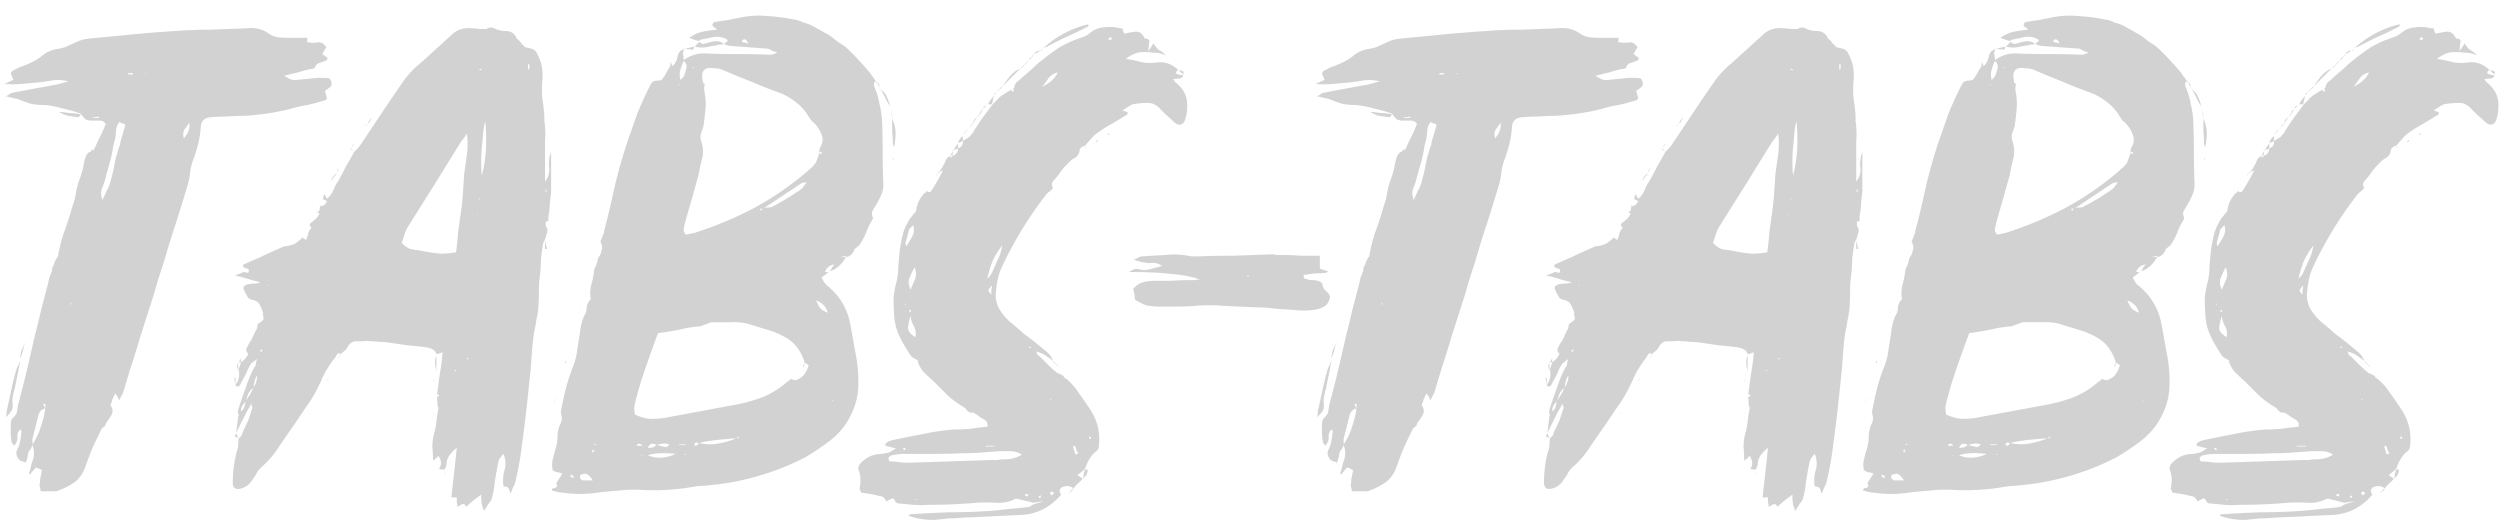 <svg width="151" height="32" fill="none" xmlns="http://www.w3.org/2000/svg"><path d="M.36 5.81v.04l-.04-.04h.04zm19.557-1.066c.137.218.15.382.041.492a1.703 1.703 0 01-.328.246c.055.218.096.369.123.45-.054.083-.095.124-.123.124-.355.109-.71.205-1.066.287a7.5 7.5 0 00-1.066.246 15.06 15.06 0 01-2.829.41c-.328 0-.656.013-.984.04-.3 0-.615.014-.943.042-.382.027-.587.218-.615.574a6.222 6.222 0 01-.164 1.066c-.082.328-.191.67-.328 1.025a3.587 3.587 0 00-.164.779 3.577 3.577 0 01-.164.738c-.218.738-.45 1.49-.697 2.255-.246.738-.478 1.49-.697 2.255-.136.41-.273.833-.41 1.27a20.5 20.5 0 01-.369 1.23l-.656 2.05a54.308 54.308 0 01-.615 1.969l-.369 1.23a1.585 1.585 0 01-.123.328 1.876 1.876 0 00-.164.328l-.123-.246a.64.64 0 00-.123-.164l-.164.328a2.91 2.91 0 01-.123.369c.164.246.164.478 0 .697l-.164.246-.164.246h.041v.04c-.164.11-.26.206-.287.288-.164.328-.328.67-.492 1.025-.136.328-.273.683-.41 1.066-.136.437-.355.779-.656 1.025-.3.218-.642.396-1.025.533-.027.027-.095.04-.205.04h-.86a.774.774 0 00-.042-.245.38.38 0 010-.246c0-.137.014-.26.041-.37l.082-.41a1.603 1.603 0 00-.369-.163 4.703 4.703 0 00-.369.45v-.04c-.027-.028-.04-.055-.04-.082a2.34 2.34 0 00.122-.41c.028-.137.069-.274.123-.41a1.325 1.325 0 00-.04-.861 1.587 1.587 0 00-.083.205.64.64 0 00-.123.164.727.727 0 00-.082.328 2.91 2.91 0 01-.123.369.398.398 0 00-.205-.082.516.516 0 01-.205-.123c-.164-.219-.191-.424-.082-.615.082-.164.137-.328.164-.492l.082-.574c0-.028-.027-.069-.082-.123a.55.55 0 00-.164.492c0 .164-.068.328-.205.492a1.22 1.22 0 00-.123-.164.364.364 0 01-.04-.164 2.988 2.988 0 01-.042-.492v-.451c0-.137.028-.26.082-.37a.908.908 0 00.287-.368l.082-.492c.192-.711.37-1.408.533-2.091l.492-2.132c.137-.52.26-1.025.37-1.517l.41-1.558a8.26 8.26 0 01.081-.37l.164-.41v.042-.205a1.01 1.01 0 00.123-.246.91.91 0 01.123-.287.476.476 0 01.082-.123c.028-.028.041-.069.041-.123.082-.465.192-.902.328-1.312.164-.438.315-.889.451-1.353.055-.192.11-.37.164-.533.055-.164.096-.342.123-.533a4.35 4.35 0 01.246-.902 5.2 5.2 0 00.246-.943c.028-.137.069-.274.123-.41a.498.498 0 01.328-.287l-.04-.041h.04c.028-.082.069-.082.123 0a7.41 7.41 0 00.246-.533l.246-.492.246-.574a.403.403 0 00-.369-.205h-.45a.913.913 0 01-.41-.082 2.677 2.677 0 01-.247-.287v-.041a9.048 9.048 0 00-1.148-.328 4.951 4.951 0 00-1.107-.205c-.3 0-.574-.028-.82-.082a14.173 14.173 0 01-.779-.287A9.04 9.04 0 01.36 5.81l.164-.082a.515.515 0 01.205-.123l1.312-.246c.438-.082.889-.164 1.353-.246l.328-.082c.11-.028.246-.069.41-.123-.382-.082-.724-.096-1.025-.041-.3.054-.601.095-.902.123l-.943.082a5.915 5.915 0 01-.984 0 7.04 7.04 0 01.533-.246 3.182 3.182 0 01-.164-.41l.041-.041c0-.028.014-.055.041-.082l.328-.164a.911.911 0 01.287-.123A6.83 6.83 0 002 3.719c.219-.11.424-.246.615-.41.246-.192.56-.315.943-.37.164-.027.315-.068.451-.122a6.28 6.28 0 01.451-.205c.301-.164.629-.26.984-.287a410.27 410.27 0 002.542-.246c.848-.082 1.709-.15 2.583-.205a27.639 27.639 0 012.132-.082l2.173-.082c.52-.055.957.04 1.312.287.192.136.383.218.574.246.192.027.397.04.615.04h1.19c0 .137-.014.22-.042.247.219.054.424.068.615.04.219-.054.41.042.574.288-.109.164-.191.3-.246.41.164.109.274.191.328.246 0 .027-.013.04-.04.04v.082c-.137.055-.288.11-.452.165-.136.027-.232.123-.287.287-.054.054-.136.082-.246.082a6.484 6.484 0 00-.779.205 17.18 17.18 0 00-.82.205c.137.082.26.15.37.205a.709.709 0 00.41.04l1.23-.122h.368c.137 0 .26.013.37.04zm-18.49 0l-.042-.041v.04h.041zm4.55 2.296a1.244 1.244 0 01-.369.04v.042h.37V7.04zM2.738 24.383c-.054 0-.095.013-.123.04l.123.247v-.287zm-.779 2.46c.219-.328.383-.67.492-1.025.137-.383.233-.766.287-1.148-.191.027-.328.15-.41.369l-.369 1.476v.328zm2.337-8.446v-.205c0 .054-.013.095-.04.123v.082h.04zm1.19-8.692v.04-.04zm.04-.082c.028 0 .041-.014.041-.041-.027.027-.04.054-.04.082v-.041zm1.148 14.883h-.04c0 .027.013.04.04.04v-.04zM7.248 8.68c.055-.219.11-.41.164-.574l.164-.574a.398.398 0 00-.205-.082l-.164-.082a.983.983 0 00-.205.574c0 .191-.027.382-.082.574a4.302 4.302 0 00-.123.574 7.478 7.478 0 01-.123.574l-.164.574c-.054.191-.109.396-.164.615a4.822 4.822 0 01-.205.574c-.054.164-.04.382.041.656a7.04 7.04 0 00.246-.533c.082-.137.15-.287.205-.451.082-.274.15-.533.205-.78l.164-.82c.055-.136.096-.273.123-.41.055-.163.11-.314.164-.45l-.04.04zm.78-4.264H7.74v.082h.287v-.082zm.82.04l-.042-.04h-.04v.04h.081zm2.254 3.896c.274-.301.383-.615.328-.943a3.722 3.722 0 01-.287.41c-.082.136-.095.314-.04.533zm5.043-6.314h-.082.082zM.442 24.67l.246-1.148c.082-.383.178-.766.287-1.148a.91.91 0 01.123-.287c.028-.082.069-.178.123-.287-.054.3-.109.587-.164.86-.054.247-.109.52-.164.82a3.238 3.238 0 00-.123.493 1.248 1.248 0 000 .45.904.904 0 01-.082.41c-.082.11-.191.233-.328.37.028-.137.041-.246.041-.328 0-.082.014-.15.041-.205zm.78-2.952v-.082.164-.082zM4.664 7.08a23.294 23.294 0 00-.533-.082c-.164-.028-.355-.11-.574-.246.274.027.506.054.697.082.219 0 .438.027.656.082a.268.268 0 00-.123.123c-.027.027-.068.04-.123.04zM1.221 21.636c0-.274.096-.574.287-.902a2.173 2.173 0 00-.123.45 7.336 7.336 0 01-.164.452zm.328-.943c-.027 0-.04.013-.04.04v-.081l.04.04zm13.001 1.23v-.041.04zm11.931 6.396h.041l-.04.04v.165-.205.04-.04zm6.438-17.343c.218-.301.3-.602.245-.902a2.073 2.073 0 01.123-.902v2.419l-.081.738c0 .246-.028.478-.083.697v.246c.028.054-.027.095-.163.123v.246c.109.136.136.273.081.41a2.334 2.334 0 01-.122.41v.04-.04l-.082.164a.364.364 0 00-.042.164c-.054.3-.095.587-.123.86 0 .247-.013.52-.04.82a7.824 7.824 0 00-.082 1.108c0 .355-.014.724-.041 1.107a7.51 7.51 0 01-.123.697 5.522 5.522 0 01-.123.656c-.055.382-.096.751-.123 1.107-.028.355-.055.724-.083 1.107-.082.792-.164 1.571-.246 2.337a87.868 87.868 0 01-.287 2.296c-.082.71-.204 1.407-.369 2.09a1.275 1.275 0 01-.164.452l-.163.41a3.93 3.93 0 00-.082-.287c-.028-.11-.137-.164-.328-.164a2.228 2.228 0 01.04-.943c.11-.328.096-.67-.04-1.025-.137.136-.233.26-.287.369a6.737 6.737 0 00-.082.369c-.055.3-.11.615-.165.943a5.224 5.224 0 01-.163.943.715.715 0 01-.206.369 10.42 10.42 0 01-.287.45 1.268 1.268 0 00-.082-.245.365.365 0 01-.04-.164c-.028-.11-.042-.301-.042-.574-.19.136-.355.26-.491.369a4.98 4.98 0 00-.41.369c-.055-.137-.137-.192-.247-.164a2.79 2.79 0 01-.287.164.91.91 0 00-.04-.287v-.287h-.328c.054-.492.109-.97.163-1.435.055-.492.11-1.012.165-1.558-.383.3-.588.601-.615.902a.775.775 0 01-.041.246l-.082.164c-.165 0-.274-.014-.328-.041.163-.246.15-.506-.041-.78-.11.11-.22.206-.328.288a7.55 7.55 0 00-.041-.82c0-.246.027-.492.082-.738.081-.274.136-.533.163-.78a8.97 8.97 0 01.123-.82.628.628 0 00-.082-.245h.041a1.948 1.948 0 01-.04-.451v-.164l.164-1.23a9.55 9.55 0 00.163-1.312c-.163.082-.287.123-.369.123-.054-.219-.26-.356-.614-.41a16.315 16.315 0 00-1.148-.123c-.356-.055-.725-.11-1.108-.164a4.044 4.044 0 00-.573-.041 3.24 3.24 0 00-.534-.041 1.245 1.245 0 00-.45 0h-.451c-.165 0-.315.095-.451.287a1.088 1.088 0 01-.206.287 1.625 1.625 0 00-.245.205 3.033 3.033 0 01-.123.328v.04-.04a.365.365 0 00.04-.164l.082-.164h-.04c0-.028-.014-.041-.041-.041-.028 0-.041-.014-.041-.041a.807.807 0 00-.205.287 4.316 4.316 0 00-.534.779v-.041l-.245.492a6.038 6.038 0 01-.206.45 7.907 7.907 0 01-.779 1.313c-.273.41-.56.833-.86 1.27-.274.383-.547.78-.82 1.19a5.497 5.497 0 01-.903 1.066 1.79 1.79 0 00-.369.41 2.534 2.534 0 01-.287.45 1.136 1.136 0 01-.697.534c-.328.082-.492-.041-.492-.37 0-.628.082-1.257.247-1.885.054-.137.082-.26.082-.37 0-.136.013-.273.04-.41l-.04.042v-.041h.04l.165-.164.082-.246c.109-.219.218-.451.328-.697l.245-.738-.082-.246a2.52 2.52 0 01-.245.45l-.329.657-.327.656.123-.984.04-.041c-.054-.164-.068-.287-.04-.37.136-.437.287-.874.45-1.311a7.36 7.36 0 01.534-1.271c.054-.055.082-.11.082-.164 0-.082.027-.192.082-.328-.22.164-.342.26-.37.287a3.668 3.668 0 00-.327.656c-.11.191-.22.396-.329.615-.082.136-.177.15-.287.04v-.081.04c.192-.218.26-.519.206-.901l-.042.04v-.04c.055-.082.11-.233.165-.451.218-.137.368-.315.45-.533-.136-.082-.163-.205-.082-.37a4.73 4.73 0 01.287-.491c.083-.192.165-.37.247-.533a.278.278 0 00.082-.205c0-.082.027-.15.082-.205.19-.137.286-.219.286-.246.028-.055.014-.178-.04-.37l.04.042a1.973 1.973 0 00-.205-.533c-.054-.164-.205-.274-.45-.328-.164-.028-.274-.11-.329-.246a2.877 2.877 0 01-.205-.41v-.164l.165-.082c.027-.028.068-.041.123-.041.136-.028.26-.041.368-.041.11 0 .233-.028.37-.082a6.49 6.49 0 01-.78-.205c-.273-.082-.533-.15-.779-.205l.247-.082c.081-.028.177-.069.286-.123a.37.37 0 01.165.04h.123c.054-.163.027-.245-.083-.245-.136-.028-.218-.082-.245-.164 0-.028.013-.055.04-.082a29.11 29.11 0 011.025-.451c.328-.164.656-.315.985-.451.109-.055.204-.096.287-.123a.44.44 0 01.245-.082c.22-.028.41-.082.575-.164a2.96 2.96 0 00.45-.37l.082.083c.028 0 .069.027.123.082a2.9 2.9 0 00.123-.37.714.714 0 01.205-.368c-.136-.137-.136-.246 0-.328a2.68 2.68 0 00.288-.246.964.964 0 00.204-.328l-.04.04v-.04h-.123l.122-.123v-.041l.041.04c0-.136.014-.232.041-.286.192 0 .328-.11.41-.328l-.04.04v-.04c-.137-.055-.205-.096-.205-.123 0-.028.027-.123.081-.287v-.041.04l.123.247.041.04a1.3 1.3 0 00.37-.491 2.66 2.66 0 01.328-.615c.164-.301.314-.588.45-.861.165-.274.328-.56.492-.861l-.04.04v-.081c0 .027.013.04.04.04.165-.163.288-.3.37-.41l1.311-1.967c.438-.656.875-1.299 1.313-1.927a5.756 5.756 0 011.066-1.107l.901-.82.902-.82c.328-.328.752-.465 1.271-.41.137 0 .274.013.41.04h.41l-.04.042c.19-.137.369-.164.532-.082.22.109.451.164.698.164.273 0 .478.109.614.328a.315.315 0 01.041.123c.028 0 .055.027.082.082v-.041c.082.082.15.164.206.246l.245.246c.301.054.479.109.534.164.081.027.177.177.287.45.19.41.26.889.205 1.436a6.422 6.422 0 000 1.025c.054.328.095.67.122 1.025v.369c.028.109.041.232.041.369.028.273.028.546 0 .82v2.46zM14.55 24.834a.367.367 0 00.204-.246l.082-.328c-.19.164-.287.355-.287.574zm.328-.615c.054-.137.123-.26.205-.37.082-.136.15-.273.205-.41-.22.137-.356.397-.41.78zm.45-.82c.11-.219.164-.356.164-.41.028-.055.041-.164.041-.328a1.363 1.363 0 00-.205.738zm.451-2.132a.72.72 0 00.083-.205l-.082.082c-.028 0-.055.013-.083.04l.082.083zm.41-4.018c0-.028-.013-.041-.04-.041h-.041l.04.04h.041zm10.21 6.724c.164-.055.164-.11 0-.164v.164zm1.107-1.558l.04-.041-.04-.041c-.028.027-.042.054-.042.082h.041zm.04 4.018h-.04.04zm0-.041l.041-.041-.04.04zm.492-15.908l.164-1.148a4.931 4.931 0 000-1.271c-.081.136-.15.232-.204.287a.64.64 0 01-.123.164 343.93 343.93 0 00-1.6 2.583 538.24 538.24 0 00-1.599 2.542 1.9 1.9 0 00-.245.533l-.165.492c.22.246.451.382.698.41.245.027.491.068.738.123.3.054.6.095.902.123.3 0 .614-.028.942-.082.055-.41.096-.807.123-1.19.055-.41.11-.806.164-1.188.055-.383.096-.766.123-1.148l.082-1.23zm.205 19.598l-.04.04h.04v-.04zm.041-8.405c0-.028-.013-.041-.04-.041v-.041c-.028.027-.042.054-.042.082l.041.04.041-.04zm.534-8.118v-.123.123zm.04-.615l-.04-.041v.082l.04-.041zm.123-.943v-.041l-.04.04v.042c.027 0 .04.013.04.04v-.081zm.082-7.75c0-.027.014-.054.041-.081h-.122c-.028 0-.041.013-.041.04.054 0 .095.014.122.042zm.041 6.356a8.37 8.37 0 00.247-1.6c.027-.546.013-1.106-.041-1.68a3.239 3.239 0 00-.123.697c-.028.273-.055.56-.082.86a9.97 9.97 0 00-.042.903c0 .3.014.574.041.82zm2.788-6.396c.028-.028.055-.041.082-.041v-.287h-.082v.328zM33 11.427l-.082.082c.027.027.04.054.04.082l.041.04v-.204zm-2.173 18.409v.04-.04zm-16.564-3.65v-.04.04zm12.095-4.796v.082-.082zm0 1.025a2.303 2.303 0 01-.083-.533c0-.137.028-.274.082-.41v.943zm6.56-7.38v-.533c.027.136.068.314.123.533h-.123zm-18.696 7.79v.369a.365.365 0 01-.042-.164.457.457 0 00-.04-.205h.082zm11.972.164c0 .027-.014.04-.041.04v-.04l.04-.041v.04zM21.357 9.13c-.137-.055-.192-.123-.165-.205.055.109.11.177.165.205zm-6.97 17.343c-.055-.055-.11-.082-.165-.082-.054-.028-.04-.096.042-.205.054.109.095.205.123.287zm0-4.141a.372.372 0 010-.41v.41zm0-.41v-.041h.04l-.04.04zm.163-.041v.04-.04zm0 0h-.123l.123-.246v-.041.287zm5.166 1.148a.878.878 0 01.165-.205v-.041.04a.88.88 0 01-.165.206l-.082.164a.37.37 0 01-.04.164l-.042.04.041-.04a.365.365 0 00.041-.164l.082-.164zm6.438 1.968v-.041l.04.04h-.04zm-6.027-14.35l.04.04a.48.48 0 01-.082.124.476.476 0 00-.082.123v-.041l.123-.246zm6.683 17.999c.027-.028.054-.041.082-.041v-.041.082h-.082zM25.907 2.53l.04-.041-.04.04zm-1.559 1.763c-.027.027-.054.04-.082.04l-.04.042c.054-.055.095-.082.122-.082v-.041.04zm-.204.123c.027 0 .054-.014.082-.041-.028.027-.055.04-.082.04h-.041.04zm-.287.45h-.041.081-.04zm-.575.903h-.04.04v-.041h.041l-.04.04zM21.93 7.696l-.04-.041h.04a.95.95 0 01.206-.123.64.64 0 00.123-.164.954.954 0 01.163-.246v.04l-.123.247a.246.246 0 00-.163.164.278.278 0 00-.206.082v.04zm11.44.41l-.041.04v-.04h.04zm-11.726.164v-.041h.04-.04v.04zm-.246.45l-.123.124c-.028 0-.055.013-.082.04v.042-.041l.163-.164h.041zm-.451.739a.476.476 0 00-.123.082l-.083.04v.042-.041l.082-.041a.476.476 0 01.123-.082zm-.616 1.025a.48.48 0 01-.081.123c-.028 0-.055.027-.082.082l-.041-.041c.054-.028.082-.055.082-.082a.473.473 0 01.122-.082.316.316 0 00.041-.123c0-.055.014-.11.041-.164h.041a2.244 2.244 0 01-.123.287zm-.983 1.927v.04c-.028 0-.041-.013-.041-.04h.04zm-.206.45h-.04l-.041.042.04-.041h.041zm-3.525 6.684h-.042v-.041l.042.04zm4.591 2.788v-.041.04l-.04.042.04-.041zm-1.516 2.624h.04l-.04.04v-.04zm9.47 5.658v.04-.04zm-1.27-2.05c-.028-.028-.041-.096-.041-.205v.123c.027.027.04.054.04.082zm-8.488-2.993l.041-.041-.04.04v.042-.041zm31.671-9.143h-.041.04zm3.813-9.266c.136.3.205.587.205.86 0 .274-.028.561-.082.862a.722.722 0 01-.082-.205 6.76 6.76 0 00-.041-.738v-.78zM43.31 2.735a7.53 7.53 0 00-.697.123 1.775 1.775 0 01-.656-.041l.123-.123.164-.164c.082.082.164.123.246.123l.328-.082c.164-.055.314-.082.45-.082.165 0 .315.054.452.164a.774.774 0 01-.246.04.364.364 0 00-.164.042zm-1.394.082h.04-.04zm1.804-.123v-.041.04zm-1.476-.205v.04-.04.04-.04zm7.872 13.899l-.041.04.04-.04zm.984-.861h.04-.04zM53.19 5.4c.192.136.315.287.37.45.082.165.15.356.205.575a4.589 4.589 0 01-.287-.492 3.3 3.3 0 00-.287-.533zM41.917 2.817c0 .164-.069.218-.205.164-.137 0-.246-.014-.328-.041.136-.028.314-.069.533-.123zm-.533.123c0 .027-.014.04-.041.04v-.04h.04zm12.546 6.6c.027.028.054.042.082.042l-.041.04h-.041v-.081zm-.123-3.074c.054.273.082.492.082.656v.04a1.767 1.767 0 01-.041-.327c0-.11-.014-.233-.041-.37l-.041-.04c.027 0 .04.013.04.04zm-.041 3.895v.04h-.041l.04-.04zm-19.27 10.004v-.041l.04-.041-.04.082v-.041.04zm-.738 2.952h-.041l.04-.041v.04zm.738-2.952v.205-.205zm-.615 2.337v.04-.04zm1.148-3.936c-.028 0-.041.013-.041.04 0 .028-.014.055-.041.083v-.041.04-.04l.082-.082zm-.082.328v-.205.205zm-1.476 5.248l-.041.082c0-.028.013-.055.04-.082v-.164l.083-.082c0 .027-.028.068-.082.123v.123zm.697-2.501v.082c-.028 0-.041.013-.041.04l-.041.042.04-.041v-.123c0-.028.014-.041.042-.041v-.041.082zm.615-2.132l-.041-.041h.04v.04zm-.451 1.476v-.041.04zM53.068 5.03c.027.054.04.109.04.164a.36.36 0 00.042.164c0 .027.013.04.04.04h-.04a2.987 2.987 0 00-.123-.327c-.028-.055-.055-.082-.082-.082l-.082-.082c-.082.082-.096.205-.041.369.136.3.232.615.287.943.082.328.136.656.164.984.027.656.04 1.312.04 1.968 0 .656.014 1.312.042 1.968 0 .218-.041.423-.123.615a5.615 5.615 0 01-.287.574l-.246.41c-.055.136-.041.287.04.45a5.77 5.77 0 00-.368.698 3.248 3.248 0 01-.328.697 1.108 1.108 0 01-.205.287 1.625 1.625 0 00-.246.205v.04c-.11.247-.274.383-.492.41v-.081a.364.364 0 01-.164.04.314.314 0 00-.123.042h.287c-.274.464-.602.751-.984.86a.514.514 0 00.123-.204c.054-.082.11-.15.164-.205h-.041c-.274.054-.451.205-.533.45h.205c-.11.11-.246.22-.41.329.082.191.177.341.287.45.11.083.218.178.328.288.628.601 1.011 1.353 1.148 2.255a2409.507 2409.507 0 01.328 1.804c.11.628.15 1.243.123 1.845a4.175 4.175 0 01-.492 1.763c-.3.601-.752 1.12-1.353 1.558a14.68 14.68 0 01-1.353.902 15.944 15.944 0 01-5.33 1.64c-.274.027-.533.054-.78.082-.245 0-.505.027-.778.082a13.57 13.57 0 01-1.517.164 13.31 13.31 0 01-1.476 0 7.383 7.383 0 00-1.353.04c-.41.028-.848.069-1.312.124a7.008 7.008 0 01-2.132 0 .91.91 0 01-.287-.041l-.328-.082c-.028-.055-.014-.096.04-.123a.363.363 0 01.165-.041l.082-.082c.027-.055.013-.123-.041-.205l.164-.246c.054-.082.123-.192.205-.328a.944.944 0 00-.328-.082 1.04 1.04 0 01-.246-.123 1.334 1.334 0 010-.656 18.7 18.7 0 01.164-.615c.082-.274.123-.533.123-.78 0-.273.068-.546.205-.82a.708.708 0 00.04-.41.76.76 0 010-.491c.083-.438.178-.861.288-1.271.11-.41.246-.82.41-1.23.136-.356.218-.684.246-.984.054-.356.11-.697.164-1.025.027-.356.11-.697.246-1.025a.942.942 0 00.164-.533.848.848 0 01.246-.492 2.025 2.025 0 01.04-.902c.083-.301.137-.602.165-.902v.04a2.19 2.19 0 01.123-.286c.027-.082.068-.233.123-.451a.967.967 0 00.205-.451c.054-.164.027-.342-.082-.533a2.51 2.51 0 00.123-.287 2.14 2.14 0 01.123-.287l-.041.04c.246-.929.464-1.844.656-2.746.218-.93.478-1.845.779-2.747l.574-1.64a21.66 21.66 0 01.738-1.64c.054-.11.11-.205.164-.287.082-.082.205-.123.369-.123.136 0 .232-.041.287-.123l.164-.246c.11-.219.205-.383.287-.492h-.041.04c0-.082.014-.164.042-.246a.314.314 0 01.04.123c.028.027.042.068.042.123.164-.137.273-.342.328-.615.054-.246.191-.383.41-.41-.082.109-.11.218-.082.328.027.109.04.218.04.328a1.96 1.96 0 011.23-.41c.684.027 1.354.04 2.01.04.683 0 1.366.014 2.05.042l.369-.123a6.257 6.257 0 00-.328-.123 1.035 1.035 0 00-.246-.123l-1.148-.082c-.356-.028-.725-.055-1.107-.082a.675.675 0 01-.205-.041 1.593 1.593 0 01-.205-.082c.054-.028.136-.096.246-.205l-.082-.082a1.246 1.246 0 00-.82-.123 44.25 44.25 0 01-.78.164c-.027 0-.04.027-.04.082a3.944 3.944 0 01-.615-.205c.273-.192.546-.315.82-.37a8.16 8.16 0 01.86-.122.879.879 0 00-.204-.164.48.48 0 01-.082-.123l.082-.164h.04c.274-.055.534-.096.78-.123l.82-.164a5.291 5.291 0 011.599-.082c.52.027 1.052.095 1.599.205.191.027.369.082.533.164l.492.164 1.107.615c.191.136.369.273.533.41.191.109.369.232.533.369.41.382.847.847 1.312 1.394.082.082.15.177.205.287.082.082.15.177.205.287.054.027.082.054.082.082a.48.48 0 00.123.082zm-8.241-2.5c.054.027.11.04.164.04a.4.4 0 01.205.083c-.082-.246-.192-.328-.328-.246-.028 0-.041.04-.041.123zm-10.25 26.322h.123c-.082-.082-.11-.123-.082-.123-.028-.028-.082-.041-.164-.041v.082c.054.054.095.082.123.082zm1.23.164c-.11-.164-.205-.274-.287-.328-.082-.082-.192-.096-.328-.041-.11 0-.164.054-.164.164 0 .082.054.15.164.205h.615zm.082-1.763c0-.028-.014-.041-.041-.041v-.082c-.055.054-.082.095-.082.123 0 .027.013.054.04.082l.083-.082zm.04-.37c.028 0 .055-.013.083-.04-.028 0-.041-.014-.041-.041-.028 0-.041.013-.041.04h-.041l.04.042zm14.392-2.705l-.041-.041c0 .054-.014.082-.041.082.027 0 .054-.014.082-.041zm-.287-6.191h.04l-.04-.041v.04zm-8.2-13.9h.04c.028 0 .042-.013.042-.04h-.082v.04zm0 .288h.04v-.041l-.04.04zm-.533-.697c-.082.164-.15.341-.205.533a1.174 1.174 0 000 .615c.136-.11.218-.219.246-.328.054-.137.095-.274.123-.41.027-.137-.028-.274-.164-.41zm-.328 1.435l.04.04.042-.081-.082.04zM38.8 27.54l-.041-.041-.041.04h.082zm0-.615a.64.64 0 00-.164-.123c-.055-.028-.123.013-.205.123h.369zm.328.574c.52.218 1.08.191 1.68-.082-.737-.082-1.298-.055-1.68.082zm0-.451c.164 0 .273-.014.328-.041.054 0 .082-.014.082-.041a.477.477 0 01.123-.082.505.505 0 00-.287-.082c-.082 0-.164.082-.246.246zm1.066-.041c.054 0 .095-.014.123-.041l.123-.123c-.164-.055-.3-.069-.41-.041a.728.728 0 00-.328.082l.492.123zm.82-.123h.41v-.041h-.41v.04zm.45.574c-.027-.028-.054-.041-.081-.041l-.041.04h.123zm.452-.615c.054.054.095.082.123.082a.246.246 0 00.164-.164h-.082c0-.028-.028-.041-.082-.041l-.123.123zm2.46-.328l.04-.041-.942.082c-.3.027-.602.068-.902.123-.055 0-.164.027-.328.082.382.082.738.095 1.066.04.355-.054.71-.15 1.066-.286zm.082-.082c.027 0 .054.013.082.04h.082v-.081c-.028 0-.055.013-.082.04h-.082zm3.895-3.608c.218-.137.382-.397.492-.78a.646.646 0 01-.246-.163c-.219-.684-.588-1.176-1.107-1.476a4.866 4.866 0 00-1.025-.451l-1.066-.328a3.185 3.185 0 00-1.23-.164h-1.19a1.6 1.6 0 00-.327.123 1.6 1.6 0 00-.328.123h.04-.04a7.263 7.263 0 00-1.312.205c-.41.082-.834.15-1.271.205a88.36 88.36 0 00-.861 2.419 19.635 19.635 0 00-.41 1.353 7.64 7.64 0 00-.164.697c0 .136.013.287.04.45.301.137.575.22.82.247.247.027.561.013.944-.041a17186.985 17186.985 0 014.428-.82 9.357 9.357 0 001.558-.451c.52-.219.997-.52 1.435-.902a.644.644 0 00.164-.123c.054-.055.095-.069.123-.041.11.054.205.068.287.04a1.04 1.04 0 00.246-.122zm-2.46-10.21c.027.028.04.055.04.083l.042.04.082-.163c-.028.027-.082.04-.164.04zm.246-.04a.772.772 0 01.246-.041c.11 0 .191-.014.246-.041.574-.301 1.08-.602 1.517-.902.136-.082.246-.164.328-.246l.246-.328c-.164 0-.287.027-.37.082l-2.213 1.476zm2.419-2.05c.164-.137.287-.246.369-.328a1.04 1.04 0 00.246-.246.608.608 0 00.164-.287c.054-.11.11-.274.164-.492h-.041c.027-.028.04-.096.04-.205.165-.246.22-.479.165-.697a1.846 1.846 0 00-.656-.984 4.32 4.32 0 01-.246-.37 2.89 2.89 0 00-.738-.778 3.518 3.518 0 00-.943-.533l-.984-.37a52.673 52.673 0 00-1.19-.491c-.41-.164-.806-.328-1.188-.492a1.268 1.268 0 00-.574-.123c-.602-.11-.834.15-.697.779 0 .054.027.109.082.164l.04-.041v.04a1.245 1.245 0 00-.04.37c.082.382.11.751.082 1.107a19.63 19.63 0 01-.123 1.066l-.164.492a.828.828 0 00.04.45c.11.356.124.698.042 1.026-.082.3-.15.615-.205.943L41.793 12a85.78 85.78 0 00-.41 1.435 6.737 6.737 0 00-.082.369c-.028.109.013.232.123.369l.41-.082c.136-.028.273-.069.41-.123a21.9 21.9 0 003.28-1.394 18.484 18.484 0 003.034-2.05zm.943-1.353v.082c.027 0 .04.013.04.04h.082c0-.027.014-.04.042-.04l-.041-.041c-.028-.028-.069-.041-.123-.041zm.492 9.717c-.055-.219-.15-.383-.287-.492a1.028 1.028 0 00-.41-.246c.054.136.123.273.205.41.11.136.273.246.492.328zm.697-3.198h-.041.04zM33.347 28.4h.04l-.04.04v-.04zm15.252-6.478c0 .136-.041.218-.123.246l.123-.246zm-.123.246v.04-.04zm.082-.287h.04v.04l-.04-.04zM61.146 5.4h-.041.041zm10.332-.902v.04-.04zM59.916 6.302h.041-.041zm9.799-3.69h-.041.041zm1.353 2.419c.355.3.56.642.615 1.025a2.57 2.57 0 01-.082 1.107c-.055.218-.164.341-.328.369-.137 0-.273-.069-.41-.205a4.975 4.975 0 00-.41-.37l-.369-.368c-.246-.274-.52-.397-.82-.37-.273 0-.56.028-.861.083-.11.054-.205.109-.287.164a8.457 8.457 0 01-.328.205 1.6 1.6 0 01.328.123c0 .054-.014.095-.041.123-.3.191-.615.382-.943.574-.3.164-.601.355-.902.574a2.3 2.3 0 00-.369.369 4.49 4.49 0 00-.328.369c-.219.054-.328.164-.328.328a.608.608 0 01-.287.41c-.11.054-.205.123-.287.205l-.246.246c-.137.136-.26.287-.369.45-.11.165-.232.315-.369.452-.137.164-.15.314-.041.45a1.041 1.041 0 01-.246.247.732.732 0 00-.205.205 22.926 22.926 0 00-2.706 4.469c-.137.328-.232.751-.287 1.27-.055.383 0 .739.164 1.067.164.3.383.574.656.82.3.246.588.492.861.738.3.218.601.45.902.697l.492.41c.164.136.287.314.369.533a6.398 6.398 0 00-.451-.328 1.819 1.819 0 00-.574-.246c.055.082.082.15.082.205a.482.482 0 00.123.082l.492.492c.164.164.328.314.492.45a.516.516 0 00.205.124c.082.027.164.068.246.123h.082-.082c.027.027.041.054.041.082a.482.482 0 00.123.082v-.164h-.082.082v.164c.3.246.547.519.738.82.219.3.437.615.656.943.437.628.642 1.298.615 2.009 0 .136-.014.273-.041.41-.027.109-.11.205-.246.287-.246.246-.437.574-.574.984h.041l-.041.04v-.04a4.703 4.703 0 01-.451.369c.055.054.11.095.164.123a.64.64 0 01.164.123v-.041.04h-.041c-.082.11-.178.206-.287.288a2.67 2.67 0 00-.246.287.477.477 0 01-.082.123c-.027 0-.055.027-.082.082h-.041v-.041c.055-.028.082-.055.082-.082a.477.477 0 01.123-.082c-.164-.164-.396-.192-.697-.082-.164.109-.178.26-.041.45-.683.793-1.517 1.203-2.501 1.23l-1.763.083-1.763.082a7.853 7.853 0 01-.779.04 71.47 71.47 0 01-.779.083 4.129 4.129 0 01-1.64-.246l.082-.082a69.089 69.089 0 012.378-.123c.82 0 1.626-.028 2.419-.082a20.63 20.63 0 001.189-.123c.41-.028.82-.069 1.23-.123a.478.478 0 00.123-.082l.164-.082c.164-.055.355-.11.574-.164-.137 0-.342.027-.615.082l-.984-.246h-.082a2.279 2.279 0 01-1.189.246 8.607 8.607 0 00-1.189 0 34.08 34.08 0 01-2.911.123c-.3.027-.601.027-.902 0-.273-.028-.56-.055-.861-.082a.278.278 0 01-.205-.082c-.082-.192-.164-.26-.246-.205l-.328.164c-.082-.219-.219-.328-.41-.328a4.845 4.845 0 00-.533-.123l-.574-.082c0-.055-.014-.096-.041-.123a.365.365 0 01-.041-.164c.082-.383.068-.725-.041-1.025-.082-.164-.027-.342.164-.533.273-.246.547-.397.82-.451.137-.028.273-.041.41-.041l.41-.082.164-.082a.88.88 0 01.287-.164l-.656-.164c0-.11.014-.164.041-.164.055-.055.164-.11.328-.164.629-.137 1.244-.26 1.845-.37a14.861 14.861 0 011.927-.286c.328 0 .656-.014.984-.041.355-.055.697-.096 1.025-.123.055-.192-.014-.342-.205-.451a2.162 2.162 0 01-.328-.205 2.144 2.144 0 00-.328-.205h-.205a.64.64 0 00-.164-.123.64.64 0 00-.123-.164 5.785 5.785 0 01-1.025-.738l-.861-.861a12.76 12.76 0 01-.615-.574 1.89 1.89 0 01-.369-.697l.164.082c-.027-.028-.055-.041-.082-.041l-.041-.041a1.608 1.608 0 01-.369-.205 1.096 1.096 0 01-.205-.287 7.556 7.556 0 01-.574-1.025 3.229 3.229 0 01-.287-1.148 15.048 15.048 0 01-.041-1.066 5.6 5.6 0 01.205-1.107c.055-.301.082-.588.082-.861l.082-.902c.055-.383.123-.738.205-1.066.11-.356.273-.684.492-.984a.643.643 0 00.123-.164l.164-.164c.055-.438.205-.78.451-1.025h-.041c.055-.055.096-.082.123-.082l.123-.123v-.041c.082.136.178.136.287 0 .137-.219.26-.424.369-.615.11-.192.219-.397.328-.615v.04-.04l-.246.123.246-.37v-.04a.923.923 0 00.164-.328.519.519 0 01.287-.246v.123l.123-.123v-.041h.041l-.041.04c.219-.081.328-.232.328-.45.219-.082.314-.233.287-.451.082-.055.15-.096.205-.123l.246-.164h-.041c.055-.028.082-.055.082-.082l.082-.082c.055-.082.096-.15.123-.205l.164-.246c.137-.219.287-.438.451-.656l.492-.656.287-.287c.082-.11.191-.205.328-.287l.246-.164c.11-.055.205-.11.287-.164v.123c.027 0 .041.013.041.04a.64.64 0 00.123-.163h-.123l.123-.123v-.041a.525.525 0 01.205-.328 2.67 2.67 0 00.287-.246c.219-.192.424-.37.615-.533.191-.192.396-.37.615-.533.3-.246.615-.479.943-.697a5.888 5.888 0 011.107-.533 2.91 2.91 0 01.369-.123c.137-.055.26-.123.369-.205.246-.219.506-.342.779-.37a2.5 2.5 0 01.902 0c.082.028.191.042.328.042a.365.365 0 01.041.164l.082.164a5.4 5.4 0 01.656-.123c.246-.028.437.109.574.41.191 0 .287.068.287.205a.457.457 0 00-.041.205c0 .082-.014.205-.041.369.191-.274.3-.438.328-.492.082.164.191.3.328.41.164.082.3.191.41.328v.04-.04a1.538 1.538 0 00-.697-.164 5.283 5.283 0 00-.656-.041c-.219 0-.41.04-.574.123-.137.054-.3.15-.492.287.355.054.683.123.984.205.328.054.656.054.984 0 .437-.028.834.123 1.189.45h.041-.041c-.164.165-.15.26.041.288.055.027.15.04.287.04-.055.137-.137.206-.246.206-.11 0-.232.013-.369.04.082.137.15.22.205.247zM54.709 18.807l-.041-.041v.04h.041zm0-.41v-.082c0 .027-.027.04-.082.04l.041.042h.041zm.082-4.06l-.082.247c-.027.082-.014.177.041.287.246-.383.383-.629.41-.738.055-.137.055-.315 0-.533l-.246.246-.123.492zm.492 6.028a.89.89 0 00-.082-.656 1.64 1.64 0 01-.205-.615c-.137.437-.178.724-.123.86.055.137.191.274.41.41zm-.369-1.64v.082c.027 0 .041.013.041.04h.041c0-.027.014-.04.041-.04-.027-.028-.041-.055-.041-.082h-.082zm.082-1.23l.246-.574c.11-.219.11-.479 0-.78a5.231 5.231 0 00-.328.698c-.055.191-.027.41.082.656zm.615 4.346h-.041.041zm3.157-13.653v-.082.082zm.779 10.578l-.041-.041c.027.027.041.054.041.082v-.041zm6.273 7.585c0 .027-.014.04-.041.04v.042c0 .027.014.054.041.082.027 0 .055-.014.082-.041 0-.028-.027-.069-.082-.123zm-.697 1.025A2.038 2.038 0 0165 27.17a.44.44 0 00-.082-.246c-.027 0-.055.013-.082.04h-.041c.055.11.11.274.164.493l.164-.082zm-1.681-3.28v.082h.041v-.082h-.041zm-.041 5.699l.123.123c.027 0 .041-.014.041-.041a.477.477 0 01.123-.082.482.482 0 01-.123-.082c0-.028-.014-.041-.041-.041l-.123.123zm-.656.164c0 .054.014.095.041.123.027-.028.055-.041.082-.041v-.123c-.027 0-.041.013-.041.04h-.082zm-3.239-3.034l.041.04h.533v-.04h-.574zm.41-9.676a1.65 1.65 0 00-.205.246c-.027.082.027.177.164.287v-.287a.772.772 0 00.041-.246zm-5.289 9.799c-.055 0-.082.027-.082.082l.082.04c0 .028.014.028.041 0l.041-.04-.082-.082zm.738 3.157c0-.028-.014-.041-.041-.041h-.082c.027.027.055.04.082.04h.041zM60.9 30h-.041l.041.04V30zm1.148 0c0-.028.027-.069.082-.123-.027 0-.055-.014-.082-.041-.055 0-.096.013-.123.04 0 .028-.014.042-.041.042l.164.082zm.164-9.061c-.027 0-.041.013-.041.04h-.041c.027 0 .041.014.041.042h.123c-.027 0-.041-.014-.041-.041 0-.028-.014-.041-.041-.041zm-.41-.328h-.041.041zm-.943 6.478h.041v-.041l-.041.04zm-.492.164c-.383.027-.752.054-1.107.082-.355.027-.724.04-1.107.04a39.77 39.77 0 01-1.804.042h-1.763c-.191 0-.424.027-.697.082-.055 0-.11.027-.164.082-.082.054-.082.15 0 .287.164 0 .342.013.533.04.191.028.383.042.574.042a2615.638 2615.638 0 005.002-.164h.41c.137-.028.273-.041.41-.041.41 0 .765-.096 1.066-.287a1.293 1.293 0 00-.697-.205h-.656zm-.451-10.783l.328-.738c.137-.246.232-.547.287-.902a4.624 4.624 0 00-.615 1.025c-.11.3-.205.628-.287.984.164-.164.26-.287.287-.37zM62.95 5.236c.465-.219.779-.506.943-.861a.924.924 0 00-.574.369c-.11.164-.232.328-.369.492zm4.141-2.83c.027 0 .041-.013.041-.04 0-.028.014-.055.041-.082h-.082c0-.028-.014-.041-.041-.041l-.123.123c.027 0 .041.013.041.04h.123zm-1.353-.82a18.2 18.2 0 01-1.271.616c-.41.191-.82.396-1.23.615-.027.027-.082.04-.164.04a6.106 6.106 0 012.665-1.393v.123zm-5.166 3.609c.137-.219.287-.424.451-.615a1.7 1.7 0 01.615-.451l-1.066 1.066zm-.533.574c-.055.218-.096.396-.123.533h-.246c.055-.11.11-.205.164-.287a1.65 1.65 0 00.205-.246zm-.123.533h.041-.041zm5.781 22.058a.628.628 0 01-.287.533.772.772 0 00.041-.246 3.98 3.98 0 01.082-.287h.164zm1.271-20.295c.027 0 .041.027.041.082h-.082v-.082h.041zm-8.528-.287c-.082.136-.178.287-.287.45a.987.987 0 00.123-.245c.055-.082.11-.15.164-.205.027-.028.055-.041.082-.041a.474.474 0 00.082-.123v.04l-.082.083c-.027 0-.055.013-.082.04zm-.287.45v.288l-.164.082a.315.315 0 00-.123.04c.055-.19.15-.327.287-.41zm8.118.206v.04c.027 0 .041.014.041.042-.055.054-.096.082-.123.082l.082-.164zm-.082.164c0 .027-.014.04-.041.04v.042-.041l.041-.041zM58.768 7.45a.506.506 0 01.246-.37l-.246.37zm4.059-4.387h.041c.027-.055.055-.082.082-.082a.474.474 0 00.082-.123h.041l-.041.04-.082.083c0 .027-.014.054-.041.082h-.041.041-.082zm-.369.205a.403.403 0 01.369-.205 1.849 1.849 0 01-.369.205zm-4.592 5.658v.04-.04zm0-.246v-.041.04-.04.04zm-.328.41h.041-.041zm.328-.123a2.253 2.253 0 00-.287.123.514.514 0 00.123-.205c.055-.082.11-.15.164-.205v.287zM71.191 4.21c.082.027.15.054.205.082.082 0 .11.068.082.205a.64.64 0 00-.164-.123.64.64 0 00-.123-.164zm-5.617 4.633c-.027 0-.041-.014-.041-.041l.041.04zm.041.082c-.027-.028-.041-.055-.041-.082l.082.082h-.041zm-1.066 20.828c.027-.028.055-.041.082-.041l-.041.04h-.041zM57.415 9.418v-.041.04zm.123-.041h-.123l.123-.246v.246zm.041-.287c0 .027-.014.04-.041.04v-.04h.041zm9.717-1.312l.041-.041-.041.04v.042-.041zm-8.692-.123v-.041l.123-.123.041-.041v.04l-.164.165zm.451-.615c-.027 0-.041.013-.041.04v-.04h.041-.041c.055-.028.082-.055.082-.082l.082-.082a.314.314 0 00.041-.123.646.646 0 01.123-.164c.027-.028.041-.055.041-.082l.082-.082a.64.64 0 00.164-.123h.041-.041a.646.646 0 00-.123.164h-.041.041a.644.644 0 00-.164.123 2.24 2.24 0 01-.123.287h-.041.041l-.164.164zm4.674 14.924a.647.647 0 01-.123-.164c.055.027.082.054.082.082l.082.082.123.123v.04a31.697 31.697 0 00-.082-.081c0-.028-.027-.055-.082-.082zm.328.287a.647.647 0 01-.164-.123v-.041a.482.482 0 00.082.123c.027 0 .055.013.082.04l.041.042-.041-.041zM60.203 5.564l-.082.082c0 .027-.027.054-.082.082v.04-.081a.644.644 0 01.164-.123c.027-.028.041-.055.041-.082l.082-.082c.055-.028.082-.055.082-.082a.48.48 0 01.123-.082l.041-.041c0 .027-.014.04-.041.04a.474.474 0 01-.082.124c-.027 0-.055.013-.082.04l-.164.165zm5.494 22.796v-.041.04zM61.72 4.088c-.027.027-.055.04-.082.04.027 0 .041-.013.041-.04l.164-.164.123-.123.164-.164c.027-.028.041-.055.041-.082a.48.48 0 01.123-.082c.027-.028.041-.055.041-.082l.082-.082c.027 0 .041-.014.041-.041v.04a.881.881 0 00-.164.206.64.64 0 01-.164.123.64.64 0 01-.123.164l-.082.082c-.027 0-.055.027-.082.082l-.123.123zm-8.2 26.199h.041-.041zm2.993-19.68c.027-.055.055-.082.082-.082a.477.477 0 00.082-.123h.041v.04a.477.477 0 00-.123.083c0 .027-.027.054-.082.082v.04-.04zm7.093.738h.041-.041z" fill="#D2D2D2"/><path d="M68.567 18.11a1.767 1.767 0 01-.041-.328l-.082-.328c.191-.219.396-.356.615-.41.219-.055.451-.082.697-.082h1.025c.328-.028.656-.041.984-.041h.369c.11-.028.232-.041.369-.041a7.413 7.413 0 00-1.722-.328c-.656-.082-1.517-.123-2.583-.123.164-.11.273-.164.328-.164.055-.028.15-.028.287 0 .219.054.424.054.615 0 .219-.055.478-.123.779-.205l-.246-.123a.363.363 0 00-.164-.041.665.665 0 00-.328 0 1.22 1.22 0 01-.287-.041.91.91 0 01-.287-.041 5.846 5.846 0 01-.41-.123c.219-.11.369-.178.451-.205l1.394-.082a5.05 5.05 0 011.435.04.775.775 0 00.246.042h.287a59.668 59.668 0 012.214-.041l2.296-.082c.11 0 .205.013.287.04h.328c.383 0 .765.014 1.148.042h1.148v.779l.246.082.246.082-.082.082a2.992 2.992 0 01-.492.04 2.98 2.98 0 00-.492.042.673.673 0 00-.205.04h-.205c0 .137.027.22.082.247.055 0 .11.013.164.04.11.028.205.042.287.042.11 0 .219.013.328.04.191.055.287.137.287.247a.552.552 0 00.205.369c.11.082.191.191.246.328a.883.883 0 01-.246.533 1.387 1.387 0 01-.533.246 4.4 4.4 0 01-1.353.04l-1.189-.081a8.396 8.396 0 00-1.189-.082l-1.845-.082a10.391 10.391 0 00-1.845 0c-.383.027-.752.04-1.107.04H69.92a5.35 5.35 0 01-.697-.081c-.11-.028-.328-.137-.656-.328zm6.806-1.394l.082-.082h-.082l-.041.04c0 .028.014.042.041.042z" fill="#D2D2D2"/><path d="M79.558 5.81v.04l-.041-.04h.04zm19.557-1.066c.136.218.15.382.04.492a1.703 1.703 0 01-.327.246c.054.218.095.369.123.45-.055.083-.096.124-.123.124-.356.109-.711.205-1.066.287a7.291 7.291 0 00-1.066.246c-.875.218-1.818.355-2.83.41-.327 0-.655.013-.983.04-.301 0-.615.014-.943.042-.383.027-.588.218-.615.574a6.222 6.222 0 01-.164 1.066c-.082.328-.192.67-.328 1.025a3.58 3.58 0 00-.164.779 3.577 3.577 0 01-.164.738c-.22.738-.451 1.49-.697 2.255-.246.738-.479 1.49-.697 2.255-.137.41-.274.833-.41 1.27-.11.41-.233.82-.37 1.23l-.655 2.05a54.388 54.388 0 01-.615 1.969l-.37 1.23a1.6 1.6 0 01-.122.328c-.055.082-.11.191-.164.328l-.123-.246a.64.64 0 00-.123-.164l-.164.328a3.178 3.178 0 01-.123.369c.164.246.164.478 0 .697l-.164.246-.164.246h.04v.04c-.163.11-.26.206-.286.288-.164.328-.328.67-.492 1.025a21.01 21.01 0 00-.41 1.066c-.137.437-.356.779-.656 1.025a4.091 4.091 0 01-1.025.533c-.028.027-.096.04-.205.04h-.861a.775.775 0 00-.041-.245.38.38 0 010-.246c0-.137.013-.26.04-.37l.083-.41a1.603 1.603 0 00-.37-.163 4.703 4.703 0 00-.368.45v-.04c-.028-.028-.041-.055-.041-.082.054-.137.095-.274.123-.41a2.33 2.33 0 01.123-.41 1.325 1.325 0 00-.041-.861 1.587 1.587 0 00-.082.205.64.64 0 00-.123.164.727.727 0 00-.082.328 3.178 3.178 0 01-.123.369.398.398 0 00-.205-.082.516.516 0 01-.205-.123c-.164-.219-.192-.424-.082-.615.082-.164.136-.328.164-.492l.082-.574c0-.028-.028-.069-.082-.123a.55.55 0 00-.164.492c0 .164-.069.328-.205.492a1.225 1.225 0 00-.123-.164.363.363 0 01-.041-.164 2.992 2.992 0 01-.041-.492v-.451c0-.137.027-.26.082-.37a.909.909 0 00.287-.368l.082-.492c.19-.711.369-1.408.533-2.091l.492-2.132c.136-.52.26-1.025.369-1.517l.41-1.558c.027-.137.054-.26.082-.37l.164-.41v.042-.205c.054-.082.095-.164.123-.246a.909.909 0 01.123-.287.476.476 0 01.082-.123c.027-.028.04-.069.04-.123.083-.465.192-.902.329-1.312.164-.438.314-.889.45-1.353.055-.192.11-.37.165-.533a3.18 3.18 0 00.123-.533c.054-.328.136-.629.246-.902a5.46 5.46 0 00.246-.943c.027-.137.068-.274.123-.41a.498.498 0 01.328-.287l-.041-.041h.04c.028-.082.069-.082.124 0a8.48 8.48 0 00.246-.533l.246-.492.246-.574a.403.403 0 00-.37-.205h-.45a.913.913 0 01-.41-.082 2.677 2.677 0 01-.246-.287v-.041a9.048 9.048 0 00-1.148-.328 4.95 4.95 0 00-1.107-.205c-.301 0-.574-.028-.82-.082a14.164 14.164 0 01-.78-.287 9.04 9.04 0 01-.696-.164l.164-.082a.515.515 0 01.205-.123l1.312-.246c.437-.082.888-.164 1.353-.246l.328-.082a6.64 6.64 0 00.41-.123c-.383-.082-.725-.096-1.025-.041-.301.054-.602.095-.902.123l-.943.082a5.915 5.915 0 01-.984 0 7.41 7.41 0 01.533-.246 3.181 3.181 0 01-.164-.41l.04-.041c0-.028.014-.055.042-.082l.328-.164a.911.911 0 01.287-.123 6.83 6.83 0 00.656-.287 3.08 3.08 0 00.615-.41c.246-.192.56-.315.943-.37.164-.027.314-.068.45-.122.165-.082.315-.15.452-.205.3-.164.628-.26.984-.287a412.52 412.52 0 002.542-.246c.847-.082 1.708-.15 2.583-.205a27.58 27.58 0 012.132-.082l2.173-.082c.519-.055.956.04 1.312.287.19.136.382.218.574.246.19.027.396.04.615.04h1.189c0 .137-.014.22-.041.247.218.054.423.068.615.04.218-.054.41.042.574.288-.11.164-.192.3-.246.41.164.109.273.191.328.246 0 .027-.014.04-.041.04v.082c-.137.055-.287.11-.451.165-.137.027-.233.123-.287.287-.055.054-.137.082-.246.082a6.484 6.484 0 00-.78.205c-.245.054-.519.123-.82.205.137.082.26.15.37.205a.709.709 0 00.41.04l1.23-.122h.369c.136 0 .26.013.369.04zm-18.491 0l-.041-.041v.04h.04zm4.55 2.296a1.244 1.244 0 01-.368.04v.042h.369V7.04zm-3.238 17.343c-.055 0-.096.013-.123.04l.123.247v-.287zm-.78 2.46c.22-.328.383-.67.493-1.025a5.89 5.89 0 00.287-1.148c-.192.027-.328.15-.41.369l-.37 1.476v.328zm2.338-8.446v-.205c0 .054-.014.095-.041.123v.082h.04zm1.189-8.692v.04-.04zm.04-.082c.028 0 .042-.014.042-.041-.028.027-.041.054-.041.082v-.041zm1.149 14.883h-.041c0 .027.013.04.04.04v-.04zm.574-15.826c.054-.219.109-.41.164-.574l.164-.574a.398.398 0 00-.205-.082l-.164-.082a.983.983 0 00-.205.574c0 .191-.028.382-.082.574a4.292 4.292 0 00-.123.574 7.498 7.498 0 01-.123.574l-.164.574c-.055.191-.11.396-.164.615a4.827 4.827 0 01-.205.574c-.055.164-.041.382.04.656.11-.219.192-.397.247-.533.082-.137.15-.287.205-.451.082-.274.15-.533.205-.78l.164-.82c.054-.136.095-.273.123-.41.054-.163.109-.314.164-.45l-.041.04zm.779-4.264h-.287v.082h.287v-.082zm.82.04l-.041-.04h-.041v.04h.082zM90.3 8.353c.273-.301.382-.615.328-.943a3.735 3.735 0 01-.287.41c-.082.136-.096.314-.041.533zm5.043-6.314h-.082.082zM79.64 24.67l.246-1.148c.082-.383.177-.766.287-1.148a.909.909 0 01.123-.287 2.14 2.14 0 01.123-.287c-.055.3-.11.587-.164.86-.055.247-.11.52-.164.82a3.23 3.23 0 00-.123.493 1.245 1.245 0 000 .45.918.918 0 01-.082.41 3.56 3.56 0 01-.328.37 1.78 1.78 0 00.04-.328c0-.082.014-.15.042-.205zm.779-2.952v-.082.164-.082zM83.863 7.08a23.32 23.32 0 00-.533-.082c-.164-.028-.356-.11-.574-.246.273.027.505.054.697.082.218 0 .437.027.656.082a.268.268 0 00-.123.123c-.028.027-.069.04-.123.04zm-3.444 14.555c0-.274.095-.574.287-.902a2.17 2.17 0 00-.123.45c-.055.165-.11.315-.164.452zm.328-.943c-.028 0-.041.013-.041.04v-.081l.04.04zm13.001 1.231v-.041.04zm11.931 6.396h.041l-.041.04v.165-.205.04-.04zm6.437-17.343c.218-.301.3-.602.246-.902a2.044 2.044 0 01.123-.902v2.419l-.082.738a2.9 2.9 0 01-.082.697v.246c.027.054-.028.095-.164.123v.246c.109.136.136.273.082.41a2.46 2.46 0 01-.123.41v.04-.04l-.082.164a.355.355 0 00-.041.164c-.055.3-.096.587-.123.86 0 .247-.014.52-.041.82a7.78 7.78 0 00-.082 1.108c0 .355-.014.724-.041 1.107a8.006 8.006 0 01-.123.697 5.82 5.82 0 01-.123.656c-.055.382-.096.751-.123 1.107-.028.355-.055.724-.082 1.107-.082.792-.164 1.571-.246 2.337a89.175 89.175 0 01-.287 2.296c-.082.71-.205 1.407-.369 2.09a1.289 1.289 0 01-.164.452l-.164.41a4.504 4.504 0 00-.082-.287c-.028-.11-.137-.164-.328-.164a2.212 2.212 0 01.041-.943c.109-.328.095-.67-.041-1.025-.137.136-.233.26-.287.369a6.737 6.737 0 00-.082.369c-.055.3-.11.615-.164.943a5.286 5.286 0 01-.164.943.722.722 0 01-.205.369c-.082.136-.178.287-.287.45a1.34 1.34 0 00-.082-.245.356.356 0 01-.041-.164c-.028-.11-.041-.301-.041-.574-.192.136-.356.26-.492.369a4.723 4.723 0 00-.41.369c-.055-.137-.137-.192-.246-.164a2.901 2.901 0 01-.287.164.918.918 0 00-.041-.287v-.287h-.328c.054-.492.109-.97.164-1.435.054-.492.109-1.012.164-1.558-.383.3-.588.601-.615.902a.783.783 0 01-.041.246l-.082.164c-.164 0-.274-.014-.328-.041.164-.246.15-.506-.041-.78-.11.11-.219.206-.328.288a7.55 7.55 0 00-.041-.82c0-.246.027-.492.082-.738.082-.274.136-.533.164-.78.027-.273.068-.546.123-.82a.64.64 0 00-.082-.245h.041a1.91 1.91 0 01-.041-.451v-.164l.164-1.23a9.66 9.66 0 00.164-1.312c-.164.082-.287.123-.369.123-.055-.219-.26-.356-.615-.41a16.379 16.379 0 00-1.148-.123c-.356-.055-.725-.11-1.107-.164a4.055 4.055 0 00-.574-.041 3.243 3.243 0 00-.533-.041 1.245 1.245 0 00-.451 0h-.451c-.164 0-.315.095-.451.287a1.108 1.108 0 01-.205.287 1.617 1.617 0 00-.246.205 2.99 2.99 0 01-.123.328v.04-.04a.363.363 0 00.04-.164l.083-.164h-.041c0-.028-.014-.041-.041-.041-.028 0-.041-.014-.041-.041a.809.809 0 00-.205.287 4.316 4.316 0 00-.533.779v-.041l-.246.492a5.993 5.993 0 01-.205.45 7.913 7.913 0 01-.78 1.313c-.273.41-.56.833-.86 1.27-.274.383-.547.78-.82 1.19a5.496 5.496 0 01-.902 1.066 1.79 1.79 0 00-.37.41 2.529 2.529 0 01-.286.45 1.136 1.136 0 01-.697.534c-.328.082-.492-.041-.492-.37 0-.628.082-1.257.246-1.885.054-.137.082-.26.082-.37 0-.136.013-.273.04-.41l-.04.042v-.041h.04l.165-.164.082-.246c.11-.219.218-.451.328-.697l.246-.738-.082-.246a2.513 2.513 0 01-.246.45l-.328.657-.328.656.123-.984.04-.041c-.054-.164-.068-.287-.04-.37.136-.437.287-.874.45-1.311a7.36 7.36 0 01.534-1.271c.054-.055.082-.11.082-.164 0-.082.027-.192.082-.328-.219.164-.342.26-.37.287a3.675 3.675 0 00-.327.656c-.11.191-.219.396-.328.615-.082.136-.178.15-.287.04v-.081.04c.191-.218.26-.519.205-.901l-.041.04v-.04c.054-.082.11-.233.164-.451.218-.137.369-.315.45-.533-.136-.082-.163-.205-.081-.37.082-.163.177-.327.287-.491.082-.192.164-.37.246-.533a.278.278 0 00.082-.205c0-.082.027-.15.082-.205.191-.137.287-.219.287-.246.027-.055.013-.178-.041-.37l.04.042a1.973 1.973 0 00-.204-.533c-.055-.164-.205-.274-.451-.328-.164-.028-.274-.11-.328-.246a2.867 2.867 0 01-.205-.41v-.164l.164-.082c.027-.028.068-.041.123-.041.136-.028.26-.041.369-.041.11 0 .232-.028.369-.082a6.485 6.485 0 01-.78-.205 11.07 11.07 0 00-.778-.205l.246-.082a2.51 2.51 0 00.287-.123c.054 0 .11.013.164.04h.123c.054-.163.027-.245-.082-.245-.137-.028-.219-.082-.246-.164 0-.028.013-.055.04-.082a29.13 29.13 0 011.026-.451c.328-.164.656-.315.984-.451.11-.055.205-.096.287-.123a.44.44 0 01.246-.082c.218-.028.41-.082.574-.164a2.96 2.96 0 00.45-.37l.083.083c.027 0 .068.027.123.082.054-.137.095-.26.123-.37a.715.715 0 01.205-.368c-.137-.137-.137-.246 0-.328.11-.082.205-.164.287-.246a.964.964 0 00.205-.328l-.041.04v-.04h-.123l.123-.123v-.041l.04.04c0-.136.014-.232.042-.286.191 0 .328-.11.41-.328l-.041.04v-.04c-.137-.055-.205-.096-.205-.123 0-.028.027-.123.082-.287v-.041.04l.123.247.04.04a1.3 1.3 0 00.37-.491c.082-.219.191-.424.328-.615.164-.301.314-.588.451-.861.164-.274.328-.56.492-.861l-.041.04v-.081c0 .027.013.04.041.04.164-.163.287-.3.369-.41l1.312-1.967c.437-.656.874-1.299 1.312-1.927a5.726 5.726 0 011.066-1.107 736.368 736.368 0 011.804-1.64c.328-.328.751-.465 1.271-.41.136 0 .273.013.41.04h.41l-.041.042c.191-.137.369-.164.533-.082.218.109.451.164.697.164.273 0 .478.109.615.328a.32.32 0 01.041.123c.027 0 .054.027.082.082v-.041c.082.082.15.164.205.246l.246.246c.3.054.478.109.533.164.082.027.177.177.287.45.191.41.259.889.205 1.436a6.262 6.262 0 000 1.025c.054.328.095.67.123 1.025v.369c.027.109.041.232.041.369a4.16 4.16 0 010 .82v2.46zM93.748 24.834a.367.367 0 00.205-.246l.082-.328c-.192.164-.287.355-.287.574zm.328-.615a1.6 1.6 0 01.205-.37c.082-.136.15-.273.205-.41-.219.137-.356.397-.41.78zm.45-.82c.11-.219.165-.356.165-.41.027-.055.04-.164.04-.328a1.363 1.363 0 00-.204.738zm.452-2.132a.723.723 0 00.082-.205l-.082.082c-.028 0-.055.013-.082.04l.082.083zm.41-4.018c0-.028-.014-.041-.041-.041h-.041l.04.04h.042zm10.209 6.724c.164-.055.164-.11 0-.164v.164zm1.107-1.558l.041-.041-.041-.041c-.028.027-.041.054-.041.082h.041zm.041 4.018h-.041.041zm0-.041l.041-.041-.041.04zm.492-15.908l.164-1.148a4.995 4.995 0 000-1.271 1.62 1.62 0 01-.205.287.675.675 0 01-.123.164 325.37 325.37 0 00-1.599 2.583c-.52.82-1.053 1.667-1.599 2.542-.11.164-.192.341-.246.533l-.164.492c.218.246.451.382.697.41.246.027.492.068.738.123.3.054.601.095.902.123.3 0 .615-.028.943-.082.054-.41.095-.807.123-1.19.054-.41.109-.806.164-1.188a17.2 17.2 0 00.123-1.148l.082-1.23zm.205 19.598l-.041.04h.041v-.04zm.041-8.405c0-.028-.014-.041-.041-.041v-.041c-.028.027-.041.054-.041.082l.041.04.041-.04zm.533-8.118v-.123.123zm.041-.615l-.041-.041v.082l.041-.041zm.123-.943v-.041l-.041.04v.042c.027 0 .041.013.041.04v-.081zm.082-7.75c0-.027.013-.054.041-.081h-.123c-.028 0-.041.013-.041.04.054 0 .095.014.123.042zm.041 6.356a8.52 8.52 0 00.246-1.6c.027-.546.013-1.106-.041-1.68a3.202 3.202 0 00-.123.697c-.028.273-.055.56-.082.86a9.743 9.743 0 00-.041.903c0 .3.013.574.041.82zm2.788-6.396c.027-.028.054-.041.082-.041v-.287h-.082v.328zm1.107 7.216l-.082.082c.027.027.041.054.041.082l.041.04v-.204zm-2.173 18.409v.04-.04zm-16.564-3.65v-.04.04zm12.095-4.796v.082-.082zm0 1.025a2.287 2.287 0 01-.082-.533c0-.137.027-.274.082-.41v.943zm6.56-7.38v-.533c.027.136.068.314.123.533h-.123zm-18.696 7.79v.369a.364.364 0 01-.041-.164.457.457 0 00-.041-.205h.082zm11.972.164c0 .027-.014.04-.041.04v-.04l.041-.041v.04zM100.554 9.13c-.137-.055-.192-.123-.164-.205.054.109.109.177.164.205zm-6.97 17.343c-.055-.055-.11-.082-.164-.082-.055-.028-.041-.096.04-.205a2.3 2.3 0 01.124.287zm0-4.141a.372.372 0 010-.41v.41zm0-.41v-.041h.04l-.04.04zm.164-.041v.04-.04zm0 0h-.123l.123-.246v-.041.287zm5.166 1.148a.882.882 0 01.164-.205v-.041.04a.884.884 0 01-.164.206l-.082.164a.372.372 0 01-.041.164l-.041.04.04-.04a.363.363 0 00.042-.164l.082-.164zm6.437 1.968v-.041l.041.04h-.041zm-6.027-14.35l.04.04a.482.482 0 01-.081.124.473.473 0 00-.082.123v-.041l.123-.246zm6.683 17.999c.027-.028.054-.041.082-.041v-.041.082h-.082zm-.902-26.117l.041-.041-.041.04zm-1.558 1.763c-.028.027-.055.04-.082.04l-.041.042c.054-.055.095-.082.123-.082v-.041.04zm-.205.123c.027 0 .054-.014.082-.041-.028.027-.055.04-.082.04h-.041.041zm-.287.45h-.041.082-.041zm-.574.903h-.041.041v-.041h.041l-.041.04zm-1.353 1.927l-.041-.041h.041a.923.923 0 01.205-.123.675.675 0 00.123-.164.929.929 0 01.164-.246v.04l-.123.247a.246.246 0 00-.164.164.277.277 0 00-.205.082v.04zm11.439.41l-.041.04v-.04h.041zm-11.726.164v-.041h.041-.041v.04zm-.246.45l-.123.124c-.028 0-.055.013-.082.04v.042-.041l.164-.164h.041zm-.451.739a.465.465 0 00-.123.082l-.082.04v.042-.041l.082-.041a.465.465 0 01.123-.082zm-.615 1.025a.477.477 0 01-.082.123c-.028 0-.055.027-.082.082l-.041-.041c.054-.028.082-.055.082-.082a.477.477 0 01.123-.082.314.314 0 00.04-.123c0-.055.014-.11.042-.164h.04a2.244 2.244 0 01-.122.287zm-.984 1.927v.04c-.028 0-.041-.013-.041-.04h.04zm-.205.45h-.041l-.041.042.04-.041h.042zm-3.526 6.684h-.041v-.041l.04.04zm4.592 2.788v-.041.04l-.041.042.04-.041zm-1.517 2.624h.04l-.04.04v-.04zm9.471 5.658v.04-.04zm-1.271-2.05c-.028-.028-.041-.096-.041-.205v.123c.027.027.041.054.041.082zm-8.487-2.993l.04-.041-.04.04v.042-.041zm31.67-9.142h-.041.041zm3.813-9.266c.137.3.205.587.205.86 0 .274-.027.561-.082.862a.708.708 0 01-.082-.205 6.76 6.76 0 00-.041-.738v-.78zm-10.578-4.428a7.507 7.507 0 00-.697.123 1.775 1.775 0 01-.656-.041l.123-.123.164-.164c.082.082.164.123.246.123l.328-.082c.164-.055.314-.082.451-.082.164 0 .314.054.451.164a.774.774 0 01-.246.04.364.364 0 00-.164.042zm-1.394.082h.041-.041zm1.804-.123v-.041.04zm-1.476-.205v.04-.04.04-.04zm7.872 13.899l-.041.04.041-.04zm.984-.861h.041-.041zM132.388 5.4c.191.136.314.287.369.45.082.165.15.356.205.575a4.64 4.64 0 01-.287-.492 3.332 3.332 0 00-.287-.533zm-11.275-2.583c0 .164-.068.218-.205.164-.137 0-.246-.014-.328-.041.137-.028.314-.069.533-.123zm-.533.123c0 .027-.014.04-.041.04v-.04h.041zm12.546 6.6c.027.028.055.042.082.042l-.041.04h-.041v-.081zm-.123-3.074a3.5 3.5 0 01.082.656v.04a1.793 1.793 0 01-.041-.327c0-.11-.014-.233-.041-.37l-.041-.04c.027 0 .041.013.041.04zm-.041 3.895v.04h-.041l.041-.04zm-19.27 10.004v-.041l.041-.041-.041.082v-.041.04zm-.738 2.952h-.041l.041-.041v.04zm.738-2.952v.205-.205zm-.615 2.337v.04-.04zm1.148-3.936c-.027 0-.041.013-.041.04 0 .028-.014.055-.041.083v-.041.04-.04l.082-.082zm-.082.328v-.205.205zm-1.476 5.248l-.041.082c0-.028.014-.055.041-.082v-.164l.082-.082c0 .027-.027.068-.082.123v.123zm.697-2.501v.082c-.027 0-.041.013-.041.04l-.041.042.041-.041v-.123c0-.028.014-.041.041-.041v-.041.082zm.615-2.132l-.041-.041h.041v.04zm-.451 1.476v-.041.04zM132.265 5.03a.365.365 0 01.041.164c0 .054.014.109.041.164 0 .027.014.04.041.04h-.041a3.17 3.17 0 00-.123-.327c-.027-.055-.055-.082-.082-.082l-.082-.082c-.082.082-.096.205-.041.369.137.3.232.615.287.943.082.328.137.656.164.984.027.656.041 1.312.041 1.968 0 .656.014 1.312.041 1.968 0 .218-.041.423-.123.615a5.699 5.699 0 01-.287.574l-.246.41c-.055.136-.041.287.041.45-.137.22-.26.452-.369.698a3.234 3.234 0 01-.328.697 1.108 1.108 0 01-.205.287 1.625 1.625 0 00-.246.205v.04c-.109.247-.273.383-.492.41v-.081a.364.364 0 01-.164.04.317.317 0 00-.123.042h.287c-.273.464-.601.751-.984.86a.507.507 0 00.123-.204 1.34 1.34 0 01.164-.205h-.041c-.273.054-.451.205-.533.45h.205c-.109.11-.246.22-.41.329.082.191.178.341.287.45.109.083.219.178.328.288.629.601 1.011 1.353 1.148 2.255l.164.902.164.902a8.53 8.53 0 01.123 1.845 4.166 4.166 0 01-.492 1.763c-.301.601-.752 1.12-1.353 1.558-.355.273-.806.574-1.353.902a15.947 15.947 0 01-5.33 1.64c-.273.027-.533.054-.779.082-.246 0-.506.027-.779.082a13.58 13.58 0 01-1.517.164 13.31 13.31 0 01-1.476 0 7.38 7.38 0 00-1.353.04c-.41.028-.847.069-1.312.124a7.01 7.01 0 01-2.132 0 .911.911 0 01-.287-.041l-.328-.082c-.027-.055-.014-.096.041-.123a.363.363 0 01.164-.041l.082-.082c.027-.055.014-.123-.041-.205l.164-.246c.055-.082.123-.192.205-.328a.946.946 0 00-.328-.082 1.04 1.04 0 01-.246-.123 1.325 1.325 0 010-.656 18.7 18.7 0 01.164-.615c.082-.274.123-.533.123-.78 0-.273.068-.546.205-.82a.709.709 0 00.041-.41.754.754 0 010-.491c.082-.438.178-.861.287-1.271.109-.41.246-.82.41-1.23.137-.356.219-.684.246-.984.055-.356.109-.697.164-1.025.027-.356.109-.697.246-1.025a.945.945 0 00.164-.533.844.844 0 01.246-.492 2.01 2.01 0 01.041-.902c.082-.301.137-.602.164-.902v.04a2.19 2.19 0 01.123-.286c.027-.082.068-.233.123-.451a.968.968 0 00.205-.451c.055-.164.027-.342-.082-.533.055-.11.096-.205.123-.287a2.14 2.14 0 01.123-.287l-.041.04c.246-.929.465-1.844.656-2.746.219-.93.478-1.845.779-2.747l.574-1.64a21.9 21.9 0 01.738-1.64 2.68 2.68 0 01.164-.287c.082-.082.205-.123.369-.123.137 0 .232-.041.287-.123l.164-.246c.109-.219.205-.383.287-.492h-.041.041c0-.082.014-.164.041-.246a.32.32 0 01.041.123c.027.027.041.068.041.123.164-.137.273-.342.328-.615.055-.246.191-.383.41-.41-.082.109-.109.218-.082.328.027.109.041.218.041.328a1.96 1.96 0 011.23-.41 50.27 50.27 0 002.009.04c.683 0 1.367.014 2.05.042l.369-.123a6.396 6.396 0 00-.328-.123 1.035 1.035 0 00-.246-.123l-1.148-.082c-.355-.028-.724-.055-1.107-.082a.673.673 0 01-.205-.041 1.61 1.61 0 01-.205-.082 1.15 1.15 0 00.246-.205l-.082-.082a1.246 1.246 0 00-.82-.123c-.246.054-.506.109-.779.164-.027 0-.041.027-.041.082a3.988 3.988 0 01-.615-.205c.273-.192.547-.315.82-.37a8.13 8.13 0 01.861-.122.873.873 0 00-.205-.164.477.477 0 01-.082-.123l.082-.164h.041a8.84 8.84 0 01.779-.123l.82-.164a5.292 5.292 0 011.599-.082 11.15 11.15 0 011.599.205c.191.027.369.082.533.164l.492.164 1.107.615c.191.136.369.273.533.41.191.109.369.232.533.369.41.382.847.847 1.312 1.394.082.082.15.177.205.287.082.082.15.177.205.287.055.027.082.054.082.082a.465.465 0 00.123.082zm-8.241-2.501a.364.364 0 00.164.04c.055 0 .123.028.205.083-.082-.246-.191-.328-.328-.246-.027 0-.041.04-.041.123zm-10.25 26.322h.123c-.082-.082-.109-.123-.082-.123-.027-.028-.082-.041-.164-.041v.082c.055.054.096.082.123.082zm1.23.164c-.109-.164-.205-.274-.287-.328-.082-.082-.191-.096-.328-.041-.109 0-.164.054-.164.164 0 .082.055.15.164.205h.615zm.082-1.763c0-.028-.014-.041-.041-.041v-.082c-.055.054-.082.095-.082.123 0 .027.014.054.041.082l.082-.082zm.041-.37c.027 0 .055-.013.082-.04-.027 0-.041-.014-.041-.041-.027 0-.041.013-.041.04h-.041l.041.042zm14.391-2.705l-.041-.041c0 .054-.014.082-.041.082.027 0 .055-.014.082-.041zm-.287-6.191h.041l-.041-.041v.04zm-8.2-13.9h.041c.027 0 .041-.013.041-.04h-.082v.04zm0 .288h.041v-.041l-.041.04zm-.533-.697a3.11 3.11 0 00-.205.533 1.166 1.166 0 000 .615c.137-.11.219-.219.246-.328.055-.137.096-.274.123-.41.027-.137-.027-.274-.164-.41zm-.328 1.435l.041.04.041-.081-.082.04zm-2.173 22.427l-.041-.041-.041.04h.082zm0-.615a.64.64 0 00-.164-.123c-.055-.028-.123.013-.205.123h.369zm.328.574c.519.218 1.08.191 1.681-.082-.738-.082-1.298-.055-1.681.082zm0-.451c.164 0 .273-.014.328-.041.055 0 .082-.014.082-.041a.463.463 0 01.123-.082.506.506 0 00-.287-.082c-.082 0-.164.082-.246.246zm1.066-.041c.055 0 .096-.014.123-.041l.123-.123c-.164-.055-.301-.069-.41-.041a.727.727 0 00-.328.082l.492.123zm.82-.123h.41v-.041h-.41v.04zm.451.574c-.027-.028-.055-.041-.082-.041l-.041.04h.123zm.451-.615c.055.054.096.082.123.082a.246.246 0 00.164-.164h-.082c0-.028-.027-.041-.082-.041l-.123.123zm2.46-.328l.041-.041-.943.082a10.18 10.18 0 00-.902.123c-.055 0-.164.027-.328.082.383.082.738.095 1.066.04a5.15 5.15 0 001.066-.286zm.082-.082c.027 0 .055.013.082.04h.082v-.081c-.027 0-.055.013-.082.04h-.082zm3.895-3.608c.219-.137.383-.397.492-.78a.646.646 0 01-.246-.163c-.219-.684-.588-1.176-1.107-1.476a4.875 4.875 0 00-1.025-.451l-1.066-.328a3.185 3.185 0 00-1.23-.164h-1.189a1.599 1.599 0 00-.328.123 1.599 1.599 0 00-.328.123h.041-.041a7.261 7.261 0 00-1.312.205c-.41.082-.834.15-1.271.205a85.704 85.704 0 00-.861 2.419 19.806 19.806 0 00-.41 1.353c-.082.3-.137.533-.164.697 0 .136.014.287.041.45.301.137.574.22.82.247.246.027.56.013.943-.041a17186.985 17186.985 0 014.428-.82 9.348 9.348 0 001.558-.451c.519-.219.998-.52 1.435-.902a.646.646 0 00.164-.123c.055-.055.096-.069.123-.041.109.054.205.068.287.04a1.04 1.04 0 00.246-.122zm-2.46-10.21c.027.028.041.055.041.083l.041.04.082-.163c-.027.027-.082.04-.164.04zm.246-.04a.772.772 0 01.246-.041.574.574 0 00.246-.041c.574-.301 1.08-.602 1.517-.902.137-.082.246-.164.328-.246l.246-.328c-.164 0-.287.027-.369.082l-2.214 1.476zm2.419-2.05c.164-.137.287-.246.369-.328.109-.082.191-.164.246-.246a.605.605 0 00.164-.287c.055-.11.109-.274.164-.492h-.041c.027-.028.041-.096.041-.205.164-.246.219-.479.164-.697a1.853 1.853 0 00-.656-.984 4.32 4.32 0 01-.246-.37 2.901 2.901 0 00-.738-.778 3.52 3.52 0 00-.943-.533l-.984-.37a53.454 53.454 0 00-1.189-.491c-.41-.164-.806-.328-1.189-.492a1.267 1.267 0 00-.574-.123c-.601-.11-.834.15-.697.779 0 .054.027.109.082.164l.041-.041v.04a1.255 1.255 0 00-.041.37c.082.382.109.751.082 1.107-.027.328-.068.683-.123 1.066l-.164.492a.827.827 0 00.041.45c.109.356.123.698.041 1.026-.082.3-.15.615-.205.943L120.99 12c-.137.464-.273.943-.41 1.435a7.82 7.82 0 00-.082.369c-.027.109.014.232.123.369l.41-.082c.137-.028.273-.069.41-.123a21.918 21.918 0 003.28-1.394 18.5 18.5 0 003.034-2.05zm.943-1.353v.082c.027 0 .041.013.041.04h.082c0-.027.014-.04.041-.04l-.041-.041c-.027-.028-.068-.041-.123-.041zm.492 9.717c-.055-.219-.15-.383-.287-.492a1.025 1.025 0 00-.41-.246c.055.136.123.273.205.41.109.136.273.246.492.328zm.697-3.198h-.041.041zM112.544 28.4h.041l-.041.04v-.04zm15.252-6.478c0 .136-.041.218-.123.246l.123-.246zm-.123.246v.04-.04zm.082-.287h.041v.04l-.041-.04zM140.343 5.4h-.041.041zm10.332-.902v.04-.04zm-11.562 1.804h.041-.041zm9.799-3.69h-.041.041zm1.353 2.419c.356.3.561.642.615 1.025.055.355.028.724-.082 1.107-.054.218-.164.341-.328.369-.136 0-.273-.069-.41-.205a4.833 4.833 0 00-.41-.37l-.369-.368c-.246-.274-.519-.397-.82-.37-.273 0-.56.028-.861.083a2.55 2.55 0 00-.287.164 8.231 8.231 0 01-.328.205c.11.027.219.068.328.123 0 .054-.013.095-.041.123a27.9 27.9 0 01-.943.574c-.3.164-.601.355-.902.574a2.384 2.384 0 00-.369.369 4.549 4.549 0 00-.328.369c-.218.054-.328.164-.328.328a.607.607 0 01-.287.41 1.1 1.1 0 00-.287.205l-.246.246a3.03 3.03 0 00-.369.45 2.913 2.913 0 01-.369.452c-.136.164-.15.314-.041.45a1.019 1.019 0 01-.246.247.736.736 0 00-.205.205 22.956 22.956 0 00-2.706 4.469c-.136.328-.232.751-.287 1.27-.054.383 0 .739.164 1.067.164.3.383.574.656.82.301.246.588.492.861.738.301.218.602.45.902.697l.492.41c.164.136.287.314.369.533a6.261 6.261 0 00-.451-.328 1.816 1.816 0 00-.574-.246c.055.082.082.15.082.205a.505.505 0 00.123.082l.492.492c.164.164.328.314.492.45a.518.518 0 00.205.124c.082.027.164.068.246.123h.082-.082c.028.027.041.054.041.082a.505.505 0 00.123.082v-.164h-.082.082v.164c.301.246.547.519.738.82.219.3.438.615.656.943.438.628.643 1.298.615 2.009 0 .136-.013.273-.041.41-.027.109-.109.205-.246.287-.246.246-.437.574-.574.984h.041l-.041.04v-.04a4.664 4.664 0 01-.451.369c.055.054.11.095.164.123.055.027.11.068.164.123v-.041.04h-.041c-.082.11-.177.206-.287.288a2.67 2.67 0 00-.246.287.455.455 0 01-.082.123c-.027 0-.054.027-.082.082h-.041v-.041c.055-.028.082-.055.082-.082a.499.499 0 01.123-.082c-.164-.164-.396-.192-.697-.082-.164.109-.177.26-.041.45-.683.793-1.517 1.203-2.501 1.23l-1.763.083-1.763.082a7.848 7.848 0 01-.779.04c-.246.028-.505.055-.779.083a4.13 4.13 0 01-1.64-.246l.082-.082a69.206 69.206 0 012.378-.123c.82 0 1.627-.028 2.419-.082a20.63 20.63 0 001.189-.123c.41-.028.82-.069 1.23-.123a.468.468 0 00.123-.082l.164-.082c.164-.055.356-.11.574-.164-.136 0-.341.027-.615.082l-.984-.246h-.082a2.277 2.277 0 01-1.189.246 8.607 8.607 0 00-1.189 0c-.956.082-1.927.123-2.911.123-.3.027-.601.027-.902 0-.273-.028-.56-.055-.861-.082a.279.279 0 01-.205-.082c-.082-.192-.164-.26-.246-.205l-.328.164c-.082-.219-.218-.328-.41-.328a4.83 4.83 0 00-.533-.123l-.574-.082c0-.055-.013-.096-.041-.123a.369.369 0 01-.041-.164c.082-.383.069-.725-.041-1.025-.082-.164-.027-.342.164-.533.274-.246.547-.397.82-.451.137-.028.274-.041.41-.041l.41-.082.164-.082a.89.89 0 01.287-.164l-.656-.164c0-.11.014-.164.041-.164.055-.055.164-.11.328-.164.629-.137 1.244-.26 1.845-.37a14.869 14.869 0 011.927-.286c.328 0 .656-.014.984-.041a14.88 14.88 0 011.025-.123c.055-.192-.013-.342-.205-.451a2.207 2.207 0 01-.328-.205 2.101 2.101 0 00-.328-.205h-.205a.624.624 0 00-.164-.123.626.626 0 00-.123-.164 5.818 5.818 0 01-1.025-.738l-.861-.861a13.352 13.352 0 01-.615-.574 1.89 1.89 0 01-.369-.697l.164.082c-.027-.028-.054-.041-.082-.041l-.041-.041a1.634 1.634 0 01-.369-.205 1.103 1.103 0 01-.205-.287 7.62 7.62 0 01-.574-1.025 3.242 3.242 0 01-.287-1.148 15.23 15.23 0 01-.041-1.066 5.65 5.65 0 01.205-1.107c.055-.301.082-.588.082-.861l.082-.902c.055-.383.123-.738.205-1.066a3.34 3.34 0 01.492-.984.629.629 0 00.123-.164l.164-.164c.055-.438.205-.78.451-1.025h-.041c.055-.055.096-.082.123-.082l.123-.123v-.041c.082.136.178.136.287 0 .137-.219.26-.424.369-.615.11-.192.219-.397.328-.615v.04-.04l-.246.123.246-.37v-.04a.918.918 0 00.164-.328.522.522 0 01.287-.246v.123l.123-.123v-.041h.041l-.041.04c.219-.081.328-.232.328-.45.219-.082.315-.233.287-.451a2.08 2.08 0 01.205-.123l.246-.164h-.041c.055-.028.082-.055.082-.082l.082-.082a1.89 1.89 0 00.123-.205l.164-.246c.137-.219.287-.438.451-.656l.492-.656.287-.287c.082-.11.192-.205.328-.287l.246-.164c.11-.055.205-.11.287-.164v.123c.028 0 .041.013.041.04a.627.627 0 00.123-.163h-.123l.123-.123v-.041a.529.529 0 01.205-.328c.11-.082.205-.164.287-.246.219-.192.424-.37.615-.533.192-.192.397-.37.615-.533.301-.246.615-.479.943-.697a5.924 5.924 0 011.107-.533c.137-.055.26-.096.369-.123a1.59 1.59 0 00.369-.205c.246-.219.506-.342.779-.37a2.5 2.5 0 01.902 0c.082.028.192.042.328.042a.352.352 0 01.041.164l.082.164c.219-.055.438-.096.656-.123.246-.028.438.109.574.41.192 0 .287.068.287.205a.46.46 0 00-.041.205c0 .082-.013.205-.041.369.192-.274.301-.438.328-.492.082.164.192.3.328.41.164.082.301.191.41.328v.04-.04a1.536 1.536 0 00-.697-.164 5.273 5.273 0 00-.656-.041c-.218 0-.41.04-.574.123-.136.054-.3.15-.492.287.356.054.684.123.984.205.328.054.656.054.984 0 .438-.028.834.123 1.189.45h.041-.041c-.164.165-.15.26.041.288a.707.707 0 00.287.04c-.054.137-.136.206-.246.206-.109 0-.232.013-.369.04.082.137.151.22.205.247zm-16.359 13.776l-.041-.041v.04h.041zm0-.41v-.082c0 .027-.027.04-.082.04l.041.042h.041zm.082-4.06l-.082.247c-.027.082-.013.177.041.287.246-.383.383-.629.41-.738.055-.137.055-.315 0-.533l-.246.246-.123.492zm.492 6.028a.885.885 0 00-.082-.656 1.655 1.655 0 01-.205-.615c-.136.437-.177.724-.123.86.055.137.192.274.41.41zm-.369-1.64v.082c.028 0 .041.013.041.04h.041c0-.027.014-.04.041-.04-.027-.028-.041-.055-.041-.082h-.082zm.082-1.23l.246-.574c.11-.219.11-.479 0-.78a5.308 5.308 0 00-.328.698c-.054.191-.027.41.082.656zm.615 4.346h-.041.041zm3.157-13.653v-.082.082zm.779 10.578l-.041-.041c.028.027.041.054.041.082v-.041zm6.273 7.585c0 .027-.013.04-.041.04v.042c0 .027.014.054.041.082.028 0 .055-.014.082-.041 0-.028-.027-.069-.082-.123zm-.697 1.025a2.294 2.294 0 01-.123-.205.438.438 0 00-.082-.246c-.027 0-.054.013-.082.04h-.041c.055.11.11.274.164.493l.164-.082zm-1.681-3.28v.082h.041v-.082h-.041zm-.041 5.699l.123.123c.028 0 .041-.014.041-.041a.499.499 0 01.123-.082.505.505 0 01-.123-.082c0-.028-.013-.041-.041-.041l-.123.123zm-.656.164c0 .054.014.095.041.123.028-.028.055-.041.082-.041v-.123c-.027 0-.041.013-.041.04h-.082zm-3.239-3.034l.041.04h.533v-.04h-.574zm.41-9.676a1.65 1.65 0 00-.205.246c-.027.082.028.177.164.287v-.287a.756.756 0 00.041-.246zm-5.289 9.799c-.054 0-.082.027-.082.082l.082.04c0 .028.014.028.041 0l.041-.04-.082-.082zm.738 3.157c0-.028-.013-.041-.041-.041h-.082c.028.027.055.04.082.04h.041zm5.535-.205h-.041l.041.04V30zm1.148 0c0-.028.028-.069.082-.123-.027 0-.054-.014-.082-.041-.054 0-.095.013-.123.04 0 .028-.013.042-.041.042l.164.082zm.164-9.061c-.027 0-.041.013-.041.04h-.041c.028 0 .041.014.041.042h.123c-.027 0-.041-.014-.041-.041 0-.028-.013-.041-.041-.041zm-.41-.328h-.041.041zm-.943 6.478h.041v-.041l-.041.04zm-.492.164c-.382.027-.751.054-1.107.082-.355.027-.724.04-1.107.04a39.74 39.74 0 01-1.804.042h-1.763a3.63 3.63 0 00-.697.082c-.054 0-.109.027-.164.082-.082.054-.082.15 0 .287.164 0 .342.013.533.04.192.028.383.042.574.042a2552.73 2552.73 0 005.002-.164h.41c.137-.028.274-.041.41-.041.41 0 .766-.096 1.066-.287a1.291 1.291 0 00-.697-.205h-.656zm-.451-10.783l.328-.738c.137-.246.233-.547.287-.902a4.647 4.647 0 00-.615 1.025c-.109.3-.205.628-.287.984.164-.164.26-.287.287-.37zm3.034-11.234c.465-.219.779-.506.943-.861a.925.925 0 00-.574.369 5.63 5.63 0 01-.369.492zm4.141-2.83c.028 0 .041-.013.041-.04 0-.028.014-.055.041-.082h-.082c0-.028-.013-.041-.041-.041l-.123.123c.028 0 .041.013.041.04h.123zm-1.353-.82c-.41.22-.833.424-1.271.616-.41.191-.82.396-1.23.615-.027.027-.082.04-.164.04a6.111 6.111 0 012.665-1.393v.123zm-5.166 3.609c.137-.219.287-.424.451-.615a1.7 1.7 0 01.615-.451l-1.066 1.066zm-.533.574a13.82 13.82 0 00-.123.533h-.246c.055-.11.11-.205.164-.287a1.59 1.59 0 00.205-.246zm-.123.533h.041-.041zm5.781 22.058a.626.626 0 01-.287.533.756.756 0 00.041-.246c.028-.11.055-.205.082-.287h.164zm1.271-20.295c.028 0 .041.027.041.082h-.082v-.082h.041zm-8.528-.287a10.42 10.42 0 01-.287.45 1.01 1.01 0 00.123-.245c.055-.082.11-.15.164-.205.028-.028.055-.041.082-.041a.453.453 0 00.082-.123v.04l-.082.083c-.027 0-.054.013-.082.04zm-.287.45v.288l-.164.082a.318.318 0 00-.123.04.675.675 0 01.287-.41zm8.118.206v.04c.028 0 .041.014.041.042-.054.054-.095.082-.123.082l.082-.164zm-.082.164c0 .027-.013.04-.041.04v.042-.041l.041-.041zm-7.421-1.148a.51.51 0 01.246-.37l-.246.37zm4.059-4.387h.041c.028-.055.055-.082.082-.082a.453.453 0 00.082-.123h.041l-.041.04-.082.083c0 .027-.013.054-.041.082h-.041.041-.082zm-.369.205a.403.403 0 01.369-.205 1.849 1.849 0 01-.369.205zm-4.592 5.658v.04-.04zm0-.246v-.041.04-.04.04zm-.328.41h.041-.041zm.328-.123a2.29 2.29 0 00-.287.123.507.507 0 00.123-.205c.055-.082.11-.15.164-.205v.287zm13.325-4.756c.082.027.151.054.205.082.082 0 .11.068.082.205a.626.626 0 00-.164-.123.627.627 0 00-.123-.164zm-5.617 4.633c-.027 0-.041-.014-.041-.041l.041.04zm.041.082c-.027-.028-.041-.055-.041-.082l.082.082h-.041zm-1.066 20.828c.028-.028.055-.041.082-.041l-.041.04h-.041zm-7.134-20.336v-.041.04zm.123-.041h-.123l.123-.246v.246zm.041-.287c0 .027-.013.04-.041.04v-.04h.041zm9.717-1.312l.041-.041-.041.04v.042-.041zm-8.692-.123v-.041l.123-.123.041-.041v.04l-.164.165zm.451-.615c-.027 0-.041.013-.041.04v-.04h.041-.041c.055-.028.082-.055.082-.082l.082-.082a.304.304 0 00.041-.123.675.675 0 01.123-.164c.028-.028.041-.055.041-.082l.082-.082a.626.626 0 00.164-.123h.041-.041a.675.675 0 00-.123.164h-.041.041a.66.66 0 00-.164.123 2.157 2.157 0 01-.123.287h-.041.041l-.164.164zm4.674 14.924a.677.677 0 01-.123-.164c.055.027.082.054.082.082l.082.082.123.123v.04a5.763 5.763 0 00-.082-.081c0-.028-.027-.055-.082-.082zm.328.287a.663.663 0 01-.164-.123v-.041a.507.507 0 00.082.123c.028 0 .055.013.082.04l.041.042-.041-.041zM139.4 5.564l-.082.082c0 .027-.027.054-.082.082v.04-.081a.66.66 0 01.164-.123c.028-.028.041-.055.041-.082l.082-.082c.055-.028.082-.055.082-.082a.501.501 0 01.123-.082l.041-.041c0 .027-.013.04-.041.04a.453.453 0 01-.082.124c-.027 0-.054.013-.082.04l-.164.165zm5.494 22.796v-.041.04zm-3.977-24.272c-.027.027-.054.04-.082.04.028 0 .041-.013.041-.04l.164-.164.123-.123.164-.164c.028-.028.041-.055.041-.082a.502.502 0 01.123-.082c.028-.028.041-.055.041-.082l.082-.082c.028 0 .041-.014.041-.041v.04a.898.898 0 00-.164.206.626.626 0 01-.164.123.627.627 0 01-.123.164l-.082.082c-.027 0-.054.027-.082.082l-.123.123zm-8.2 26.199h.041-.041zm2.993-19.68c.028-.055.055-.082.082-.082a.455.455 0 00.082-.123h.041v.04a.499.499 0 00-.123.083c0 .027-.027.054-.082.082v.04-.04zm7.093.738h.041-.041z" fill="#D2D2D2"/></svg>